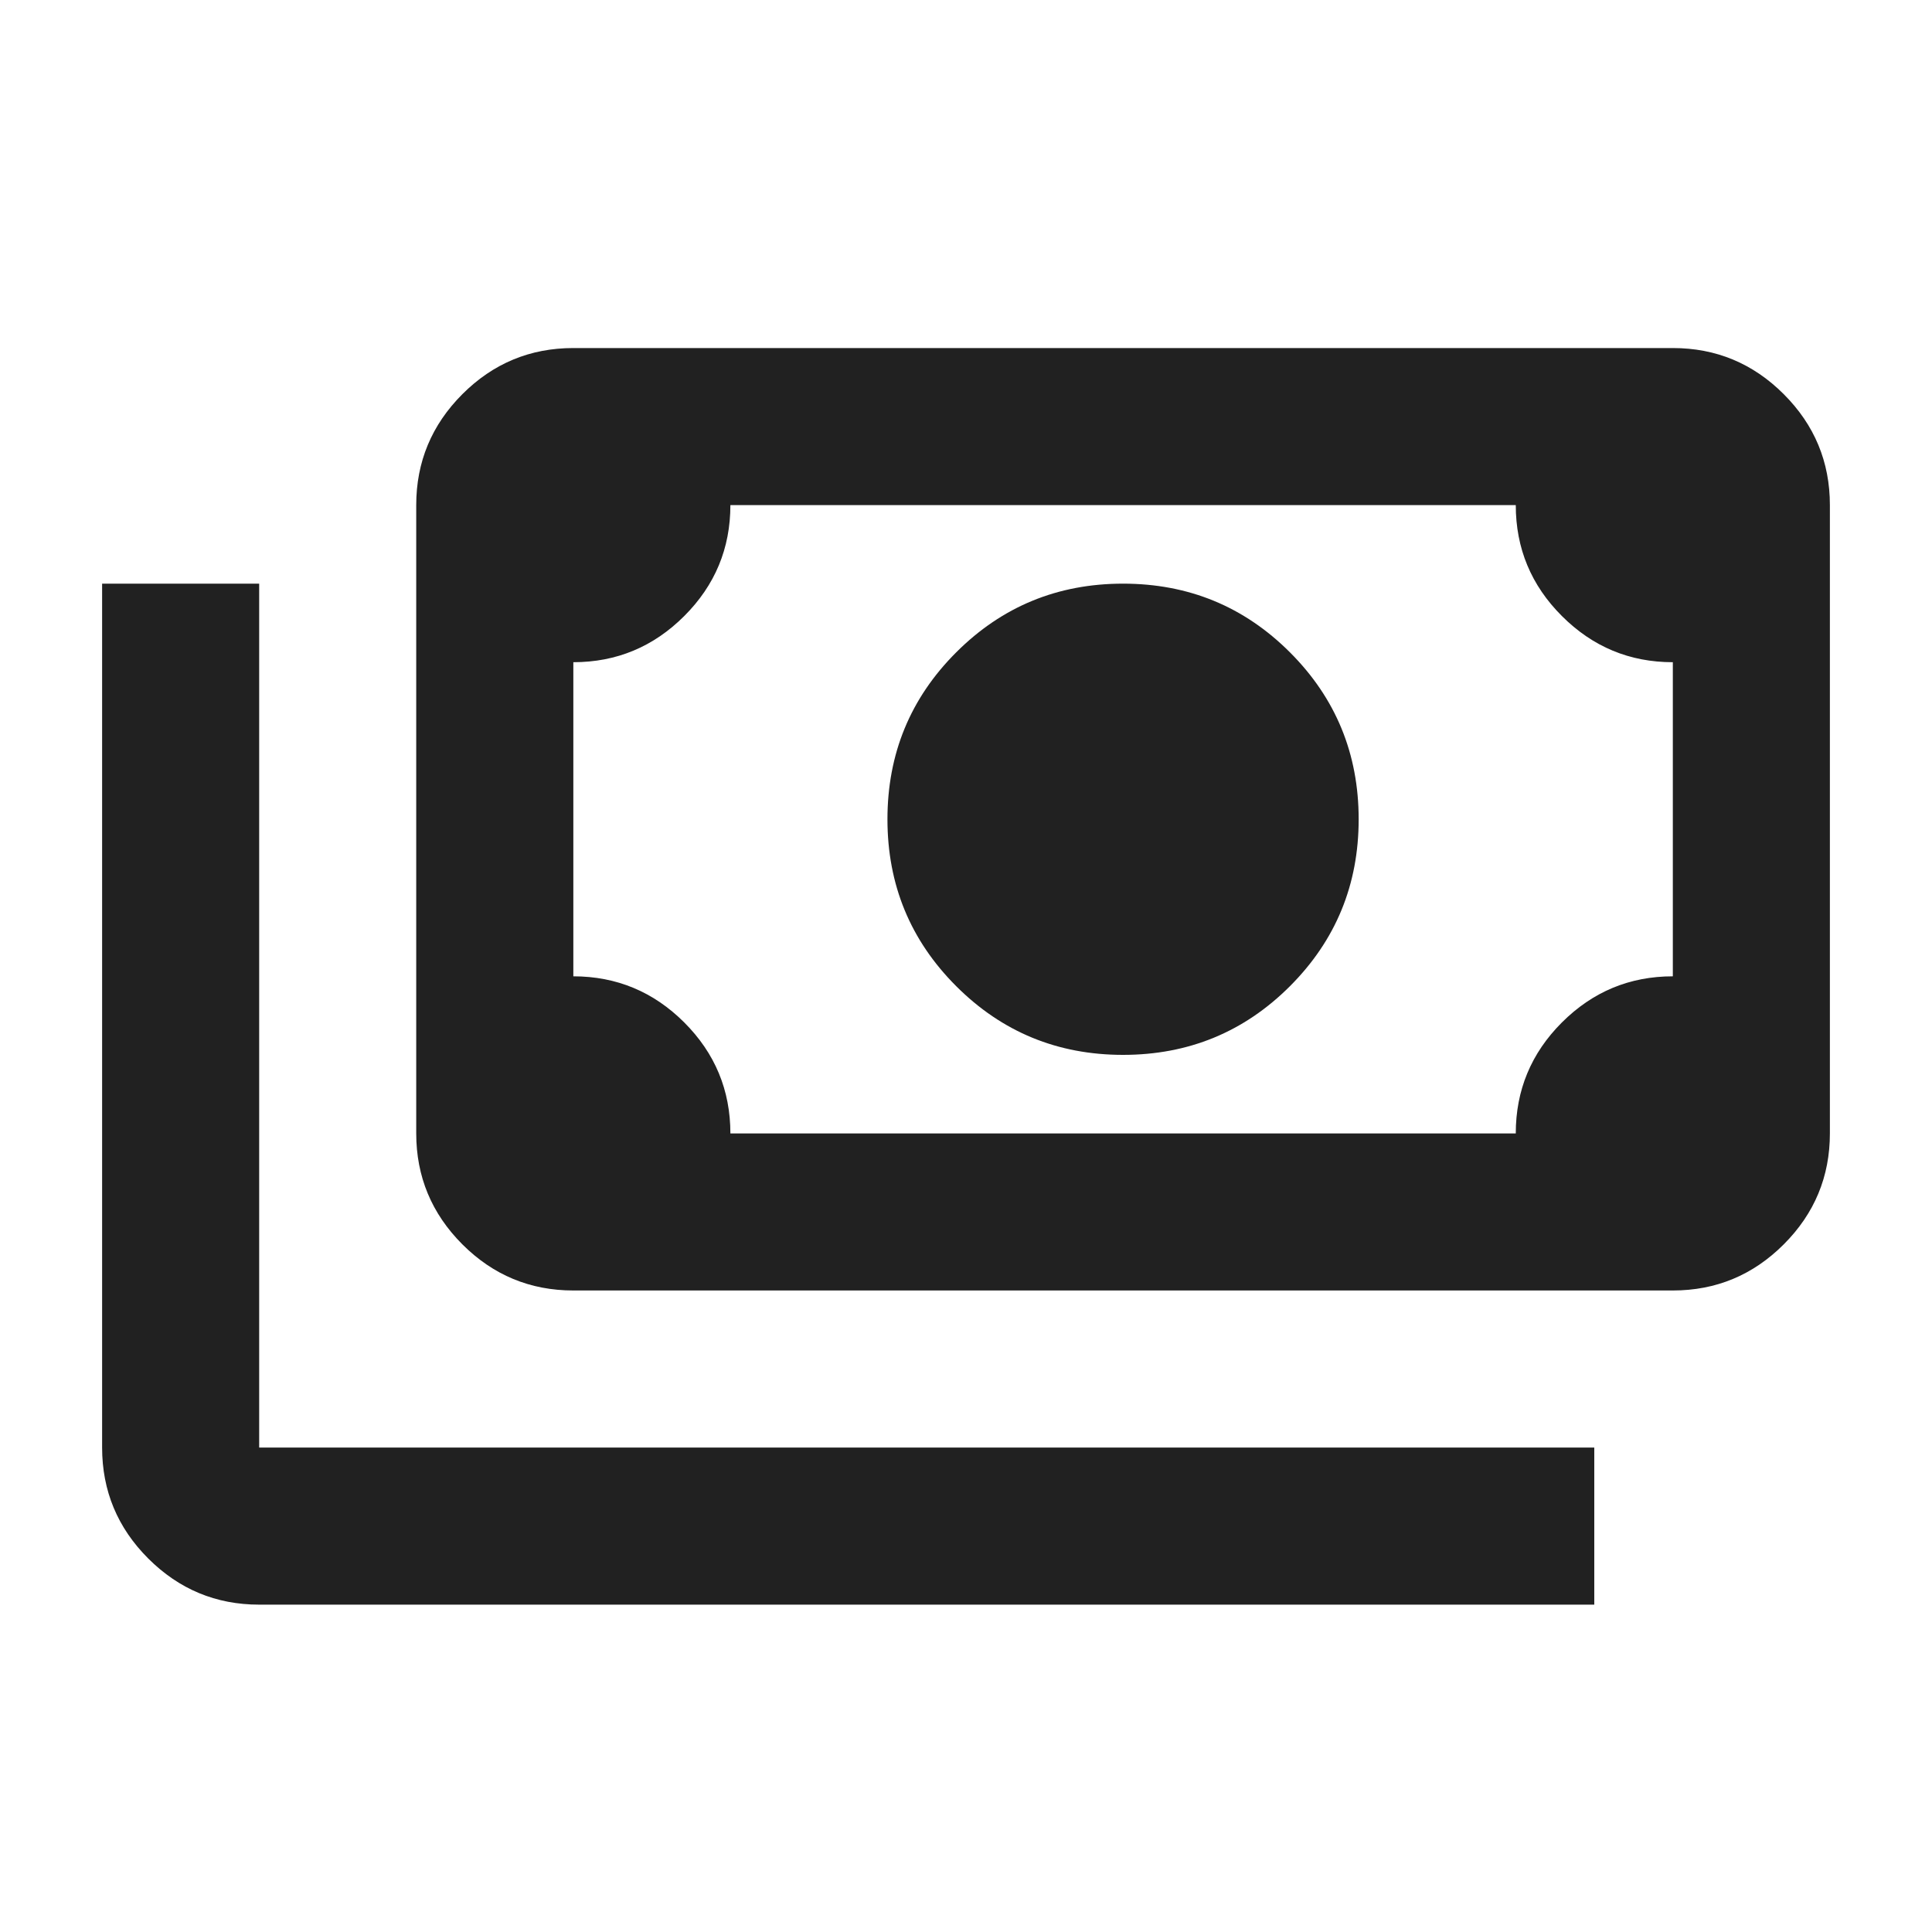 <svg width="41" height="41" viewBox="0 0 41 41" fill="none" xmlns="http://www.w3.org/2000/svg">
<path d="M23.833 22.386C22.444 22.386 21.264 21.9 20.292 20.928C19.319 19.955 18.833 18.775 18.833 17.386C18.833 15.997 19.319 14.816 20.292 13.844C21.264 12.872 22.444 12.386 23.833 12.386C25.222 12.386 26.403 12.872 27.375 13.844C28.347 14.816 28.833 15.997 28.833 17.386C28.833 18.775 28.347 19.955 27.375 20.928C26.403 21.9 25.222 22.386 23.833 22.386ZM12.167 27.386C11.25 27.386 10.465 27.06 9.812 26.407C9.16 25.754 8.833 24.969 8.833 24.053V10.719C8.833 9.803 9.16 9.018 9.812 8.365C10.465 7.712 11.25 7.386 12.167 7.386H35.5C36.417 7.386 37.201 7.712 37.854 8.365C38.507 9.018 38.833 9.803 38.833 10.719V24.053C38.833 24.969 38.507 25.754 37.854 26.407C37.201 27.06 36.417 27.386 35.5 27.386H12.167ZM15.5 24.053H32.167C32.167 23.136 32.493 22.351 33.146 21.698C33.799 21.046 34.583 20.719 35.5 20.719V14.053C34.583 14.053 33.799 13.726 33.146 13.073C32.493 12.421 32.167 11.636 32.167 10.719H15.5C15.5 11.636 15.174 12.421 14.521 13.073C13.868 13.726 13.083 14.053 12.167 14.053V20.719C13.083 20.719 13.868 21.046 14.521 21.698C15.174 22.351 15.5 23.136 15.5 24.053ZM33.833 34.053H5.5C4.583 34.053 3.799 33.726 3.146 33.074C2.493 32.421 2.167 31.636 2.167 30.719V12.386H5.5V30.719H33.833V34.053Z" fill="#212121"/>
</svg>
